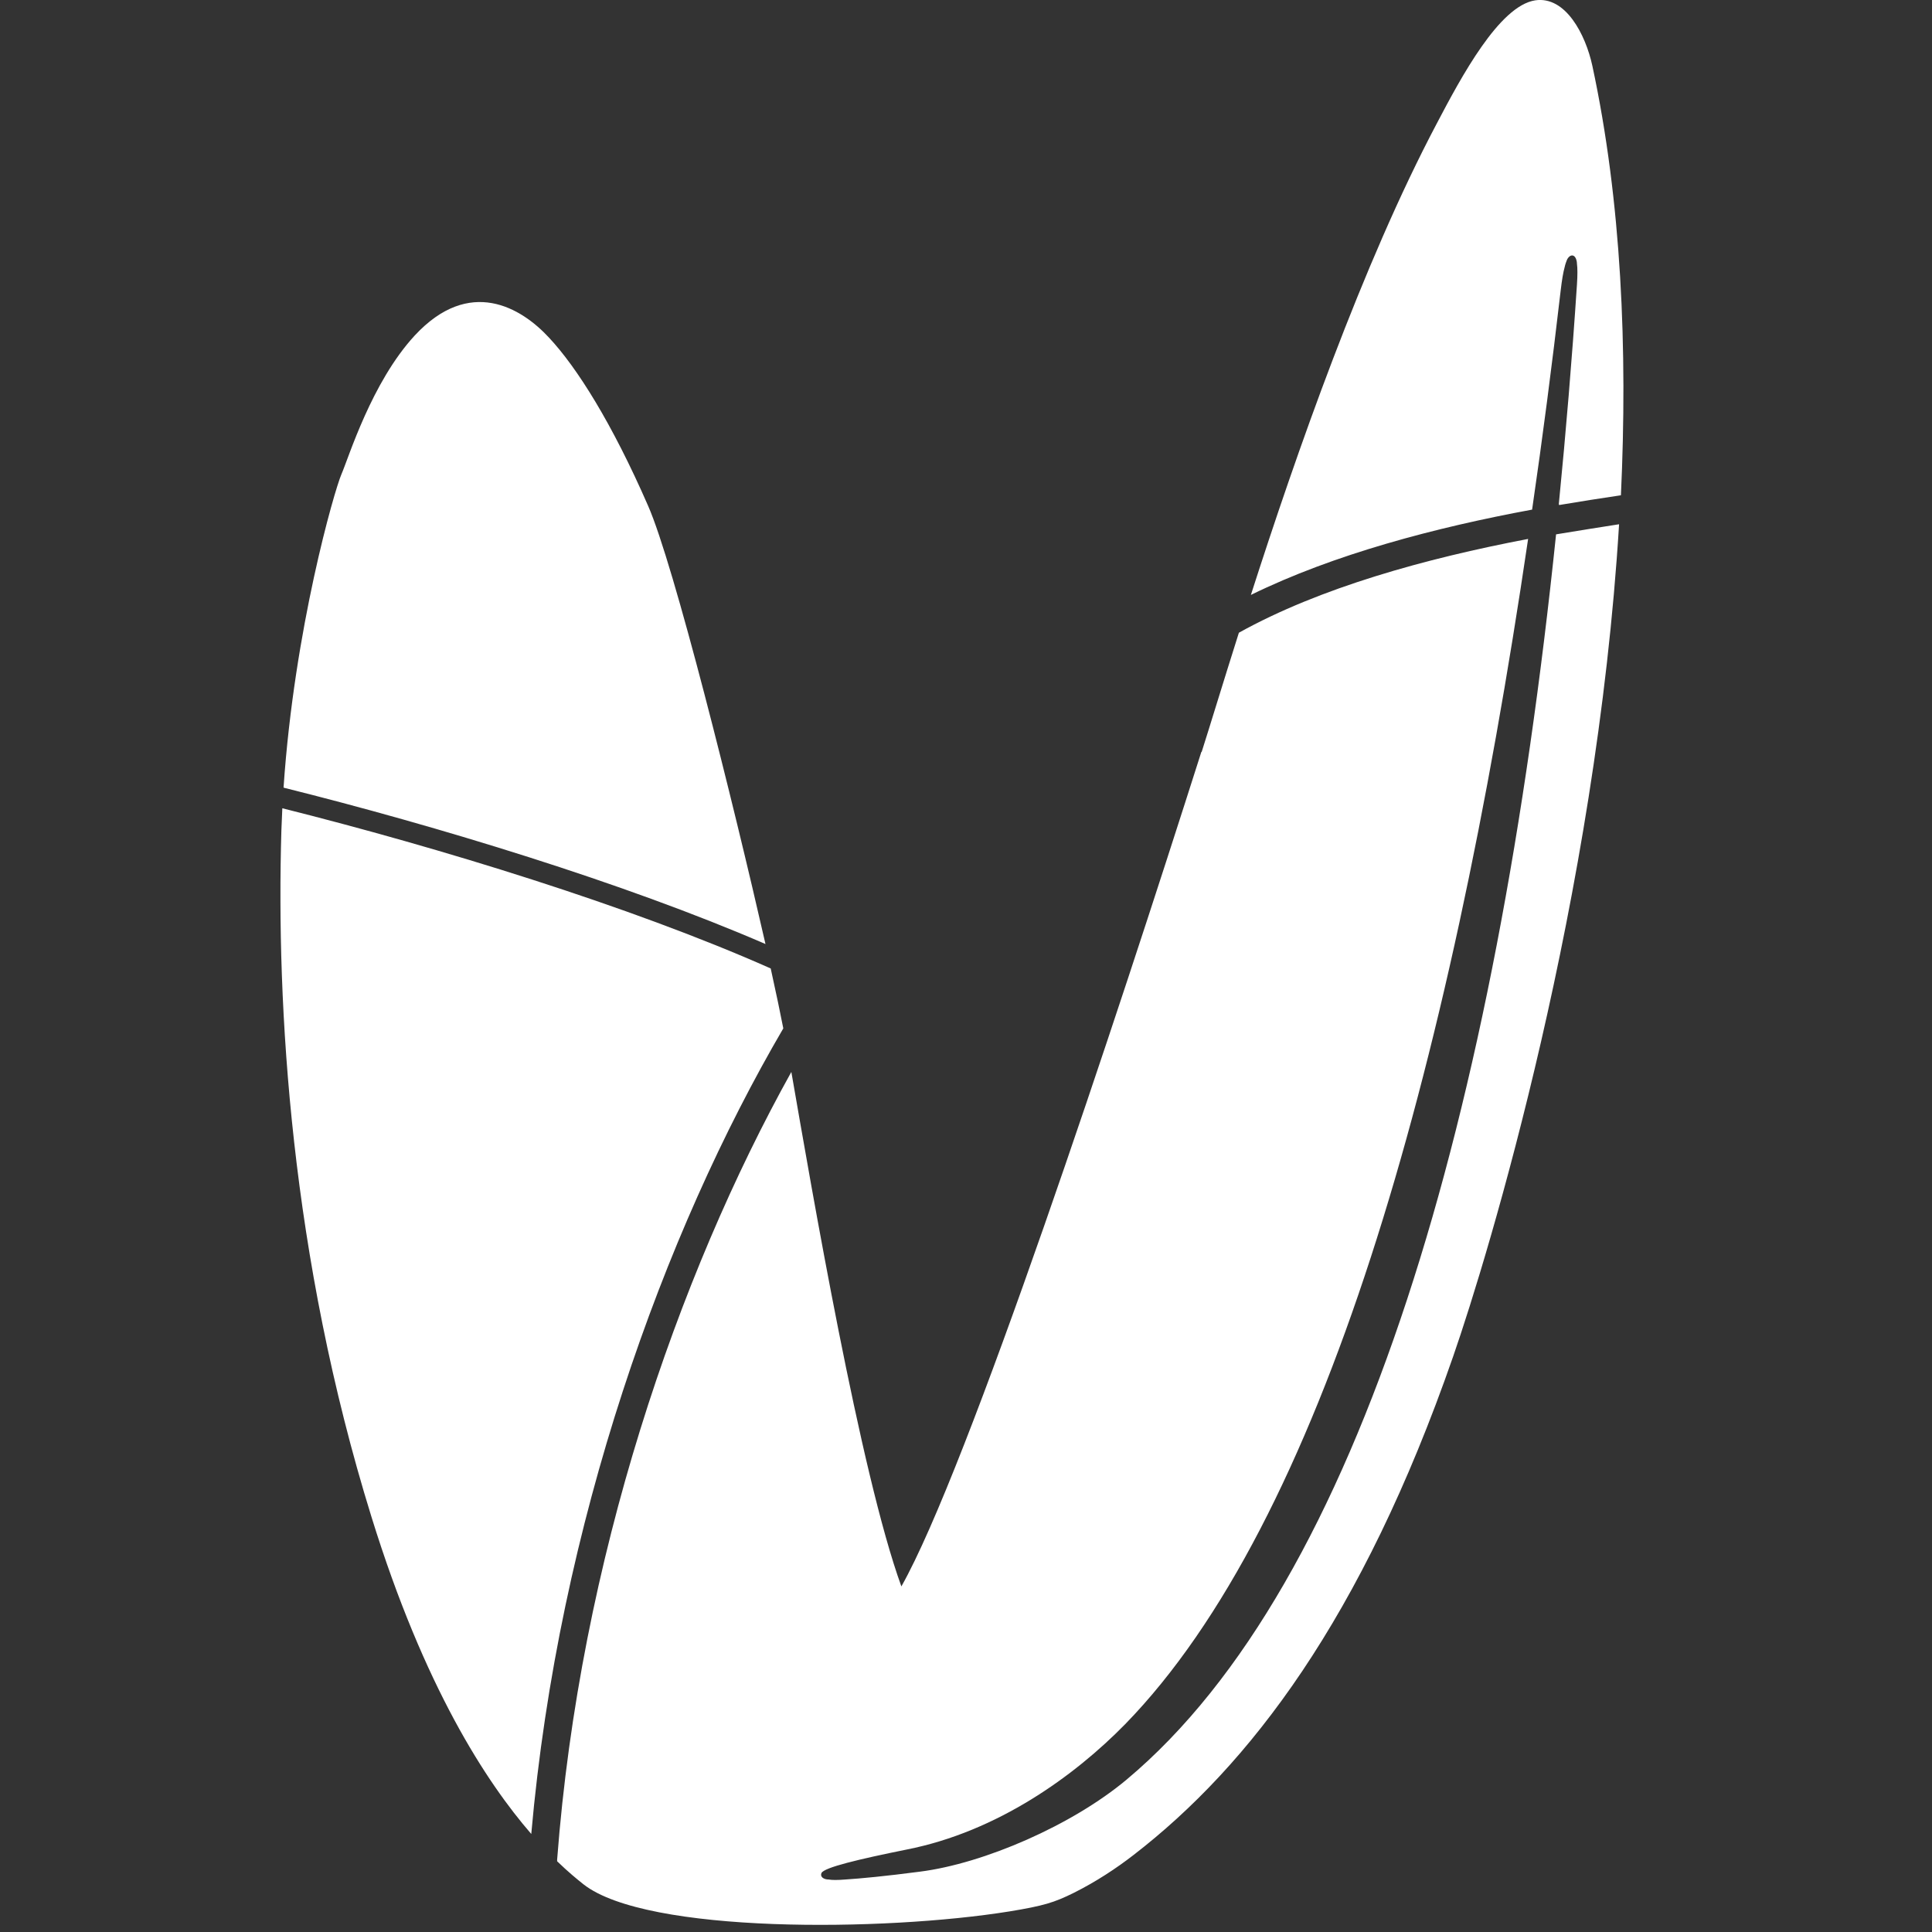 <svg fill="none" height="62" viewBox="0 0 62 62" width="62" xmlns="http://www.w3.org/2000/svg" xmlns:xlink="http://www.w3.org/1999/xlink"><rect x="0" y="0" width="62" height="62" fill="#333333" stroke="none"/><clipPath id="a"><path d="m9 0h44v62h-44z"/></clipPath><g clip-path="url(#a)"><path d="m50.024 16.177c.227-2.299.424-4.65.582-7.043.02-.303.02-.533 0-.669 0-.073-.02-.136-.039-.178s-.079-.125-.178-.073c-.049.031-.089.084-.108.136s-.049.125-.069.219c-.049.178-.089.418-.128.752-.276 2.383-.582 4.734-.917 7.033-3.107.575-6.362 1.432-9.025 2.738 1.45-4.514 3.58-10.617 5.967-15.131.779-1.484 2.002-3.772 3.156-3.95.977-.146 1.618 1.097 1.835 2.1.937 4.357 1.134 9.102.917 13.783-.641.094-1.302.199-1.983.313m-11.481 7.921c-2.742 8.621-7.506 23.031-9.627 26.782-1.322-3.636-2.88-12.769-3.531-16.51-3.64 6.542-6.786 15.643-7.516 25.278v.052c.355.345.651.585.848.742 2.032 1.588 9.647 1.515 13.671.867 1.085-.178 1.43-.282 2.062-.596.71-.355 1.361-.784 1.914-1.212 3.709-2.863 7.329-7.566 10.258-15.998 1.154-3.323 4.596-14.723 5.326-26.709-.661.104-1.331.209-2.022.324-1.923 18.538-6.244 33.648-13.779 39.959-1.746 1.463-4.577 2.696-6.638 2.957-1.115.146-1.894.219-2.387.251-.257.021-.434.021-.542 0-.059 0-.108-.011-.148-.031-.03-.01-.128-.073-.079-.178.089-.178 1.184-.439 2.732-.752 2.92-.575 5.386-2.362 7.013-4.023 6.323-6.489 10.386-20.784 12.931-38.036-3.294.627-6.688 1.567-9.282 3.01-.513 1.62-.917 2.957-1.194 3.825m-29.463 1.139c.345-5.099 1.637-9.54 1.854-10.042.237-.543.967-2.957 2.357-4.462 1.756-1.891 3.413-.899 4.31.073.898.961 2.022 2.748 3.176 5.392.829 1.881 2.732 9.52 3.768 14.065-4.537-1.965-10.554-3.793-15.456-5.016m-.079 1.369c-.168 5.664.296 13.658 2.89 22.028 1.696 5.476 3.689 8.516 5.129 10.178.878-9.969 4.261-19.311 8.088-25.852-.089-.46-.227-1.118-.404-1.923-4.518-2.006-10.672-3.887-15.673-5.141-.01.24-.02.47-.03.711z" fill="#fff"/></g></svg>